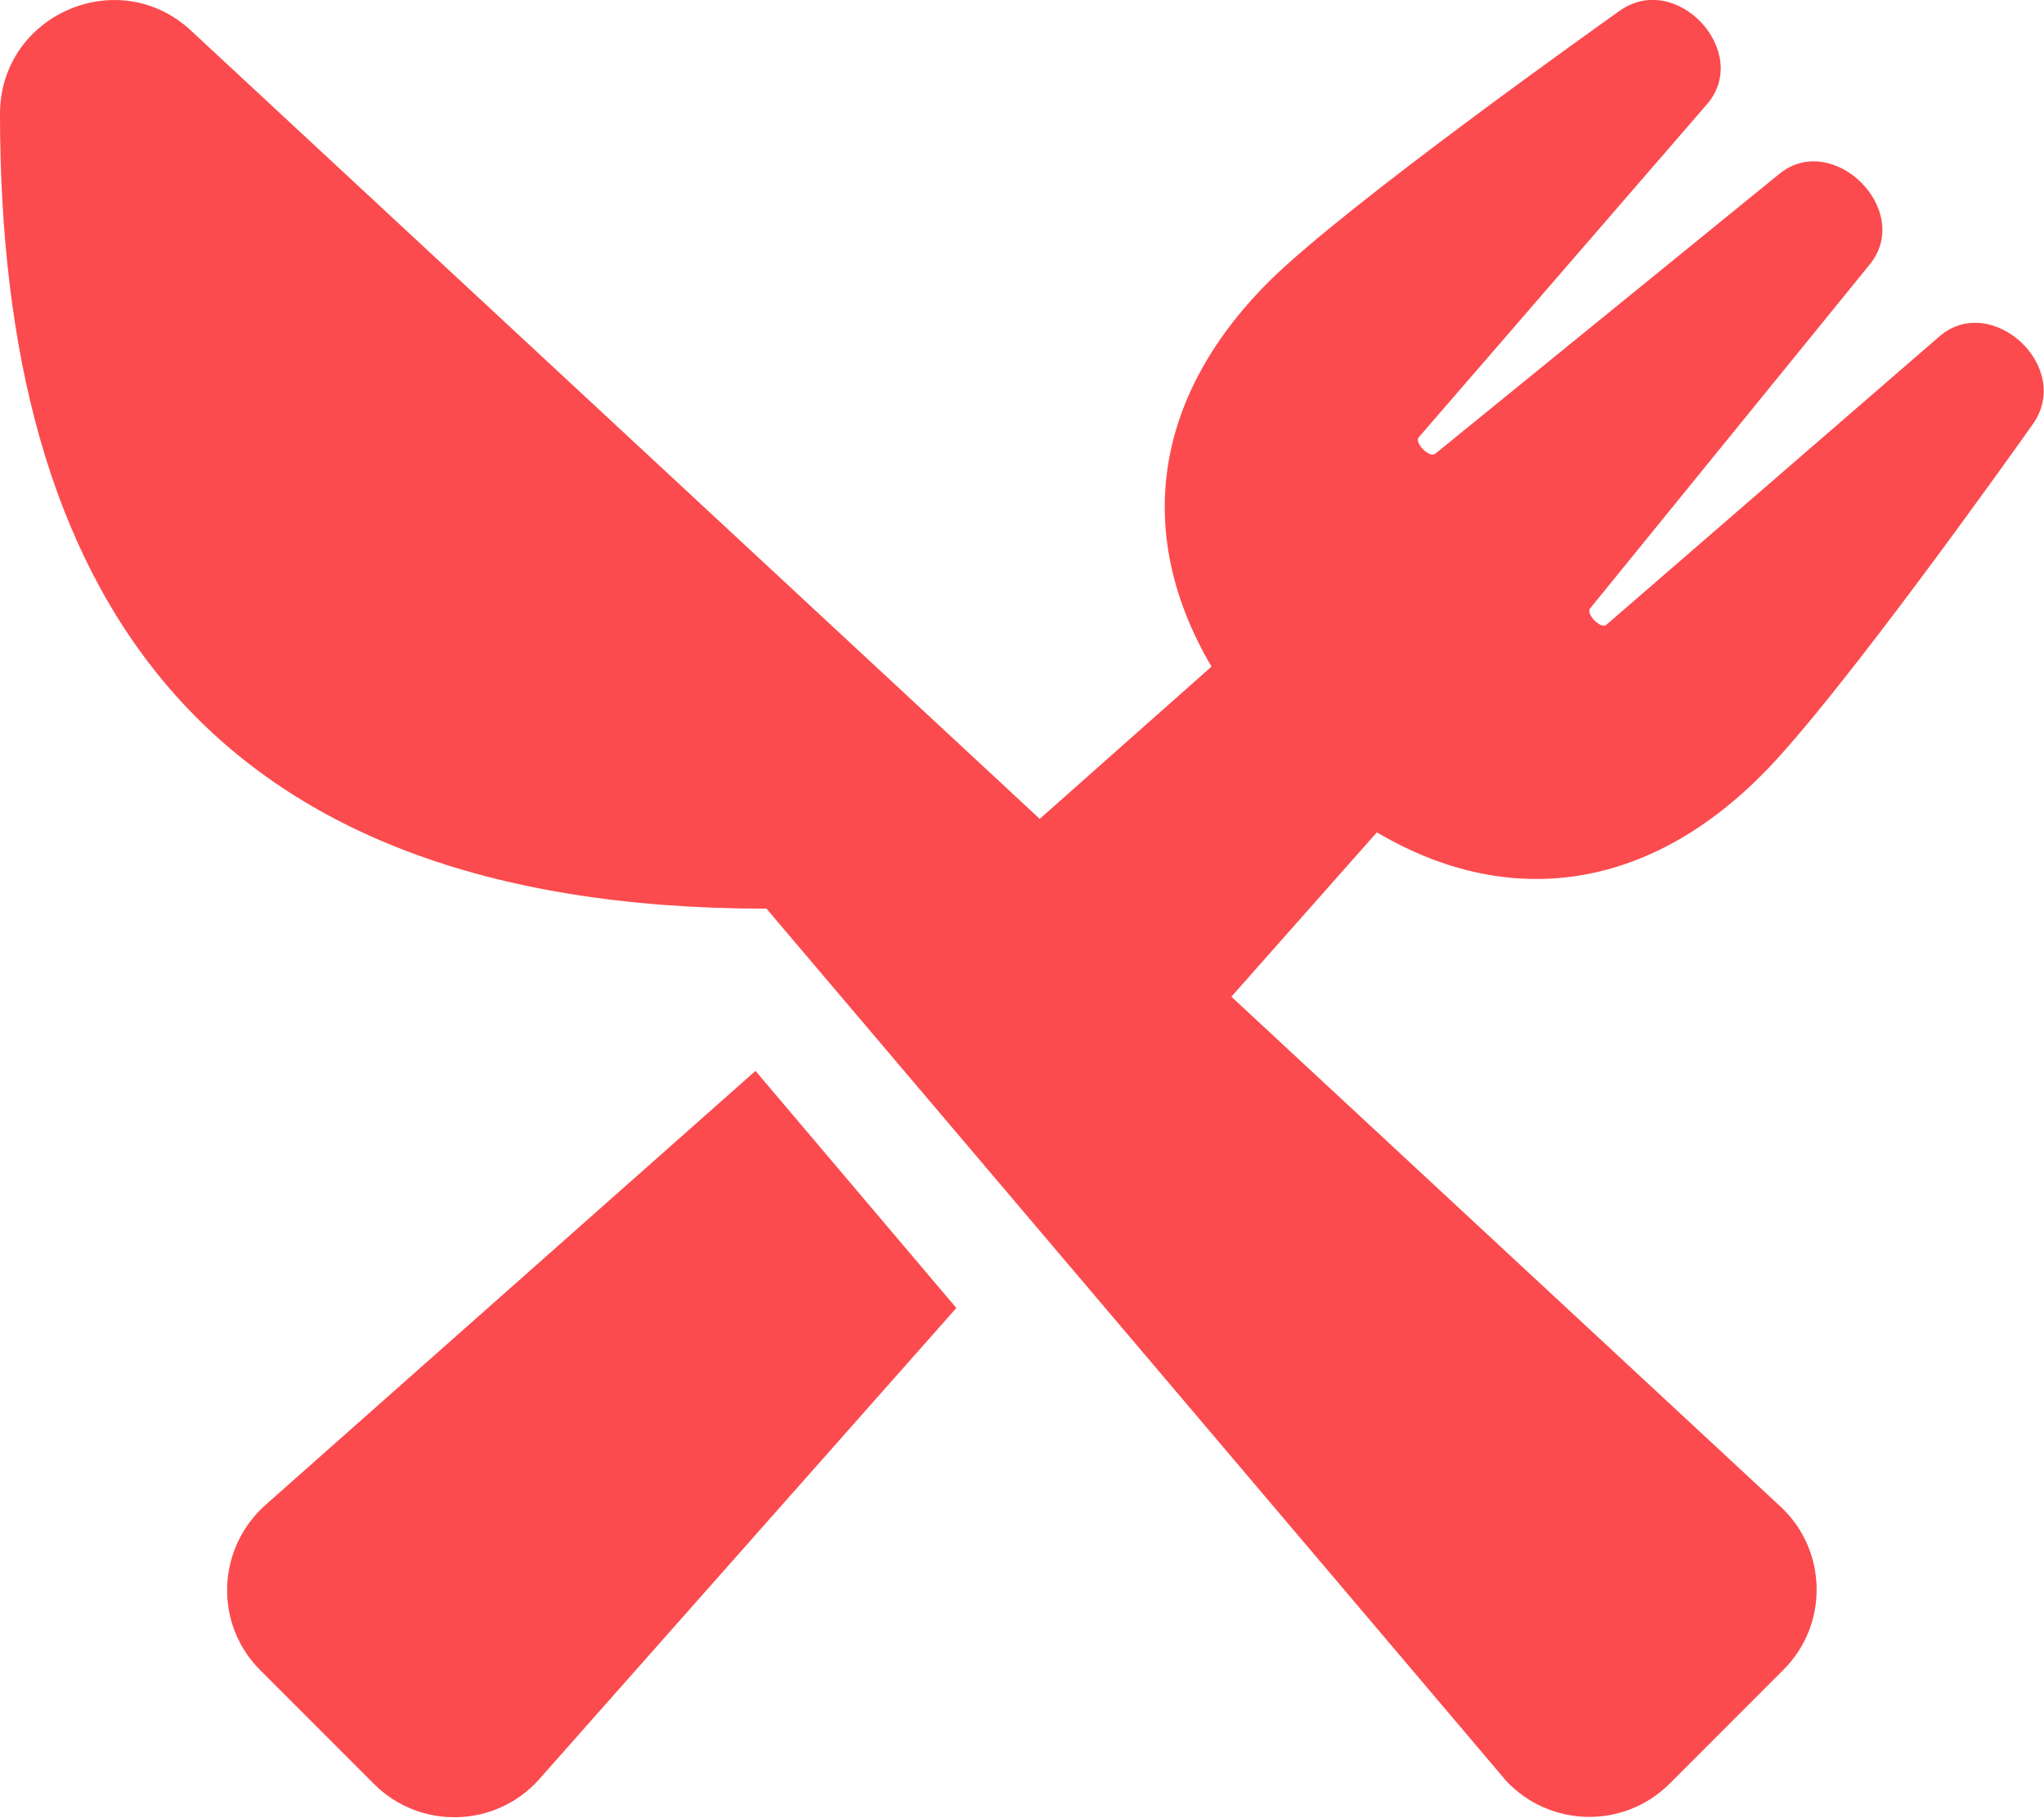 <?xml version="1.0" encoding="UTF-8" standalone="no"?><!DOCTYPE svg PUBLIC "-//W3C//DTD SVG 1.1//EN" "http://www.w3.org/Graphics/SVG/1.1/DTD/svg11.dtd"><svg width="100%" height="100%" viewBox="0 0 2400 2134" version="1.1" xmlns="http://www.w3.org/2000/svg" xmlns:xlink="http://www.w3.org/1999/xlink" xml:space="preserve" xmlns:serif="http://www.serif.com/" style="fill-rule:evenodd;clip-rule:evenodd;stroke-linejoin:round;stroke-miterlimit:2;"><path d="M224.167,35.833l996.666,925.417c120,-106.25 75,-66.667 201.667,-178.75c-89.167,-151.25 -71.667,-312.917 67.083,-451.667c90.834,-90.416 395,-305.833 411.25,-317.5c67.084,-49.166 156.667,47.917 103.334,109.167l-338.334,390.833c-5.416,6.25 12.5,25 19.584,19.167l403.75,-328.333c62.916,-51.25 157.916,42.5 106.25,106.25l-328.334,403.75c-5.416,6.666 12.917,25 19.167,19.166l390.833,-338.333c61.25,-52.917 158.334,36.25 109.167,103.75c-11.667,16.667 -227.083,320.417 -317.5,410.833c-142.5,142.917 -306.25,153.75 -452.083,67.5c-110.834,125.417 -60.417,67.917 -170.834,192.917l644.584,598.333c55.416,51.25 57.083,138.75 3.333,192.084l-133.333,133.333c-53.334,53.333 -140,51.667 -191.667,-2.917c-79.583,-94.166 -835.833,-985.416 -868.75,-1024.17c-666.667,0 -900,-375.417 -900,-932.917c0,-116.25 138.75,-177.083 224.167,-97.917Zm81.666,1925l133.334,133.334c54.166,54.166 143.333,51.666 194.166,-5.834l489.584,-552.916l-235.834,-278.334l-575.416,509.584c-57.5,51.25 -60.417,140 -5.834,194.166Z" style="fill:#fb4b4e;fill-rule:nonzero;"/></svg>